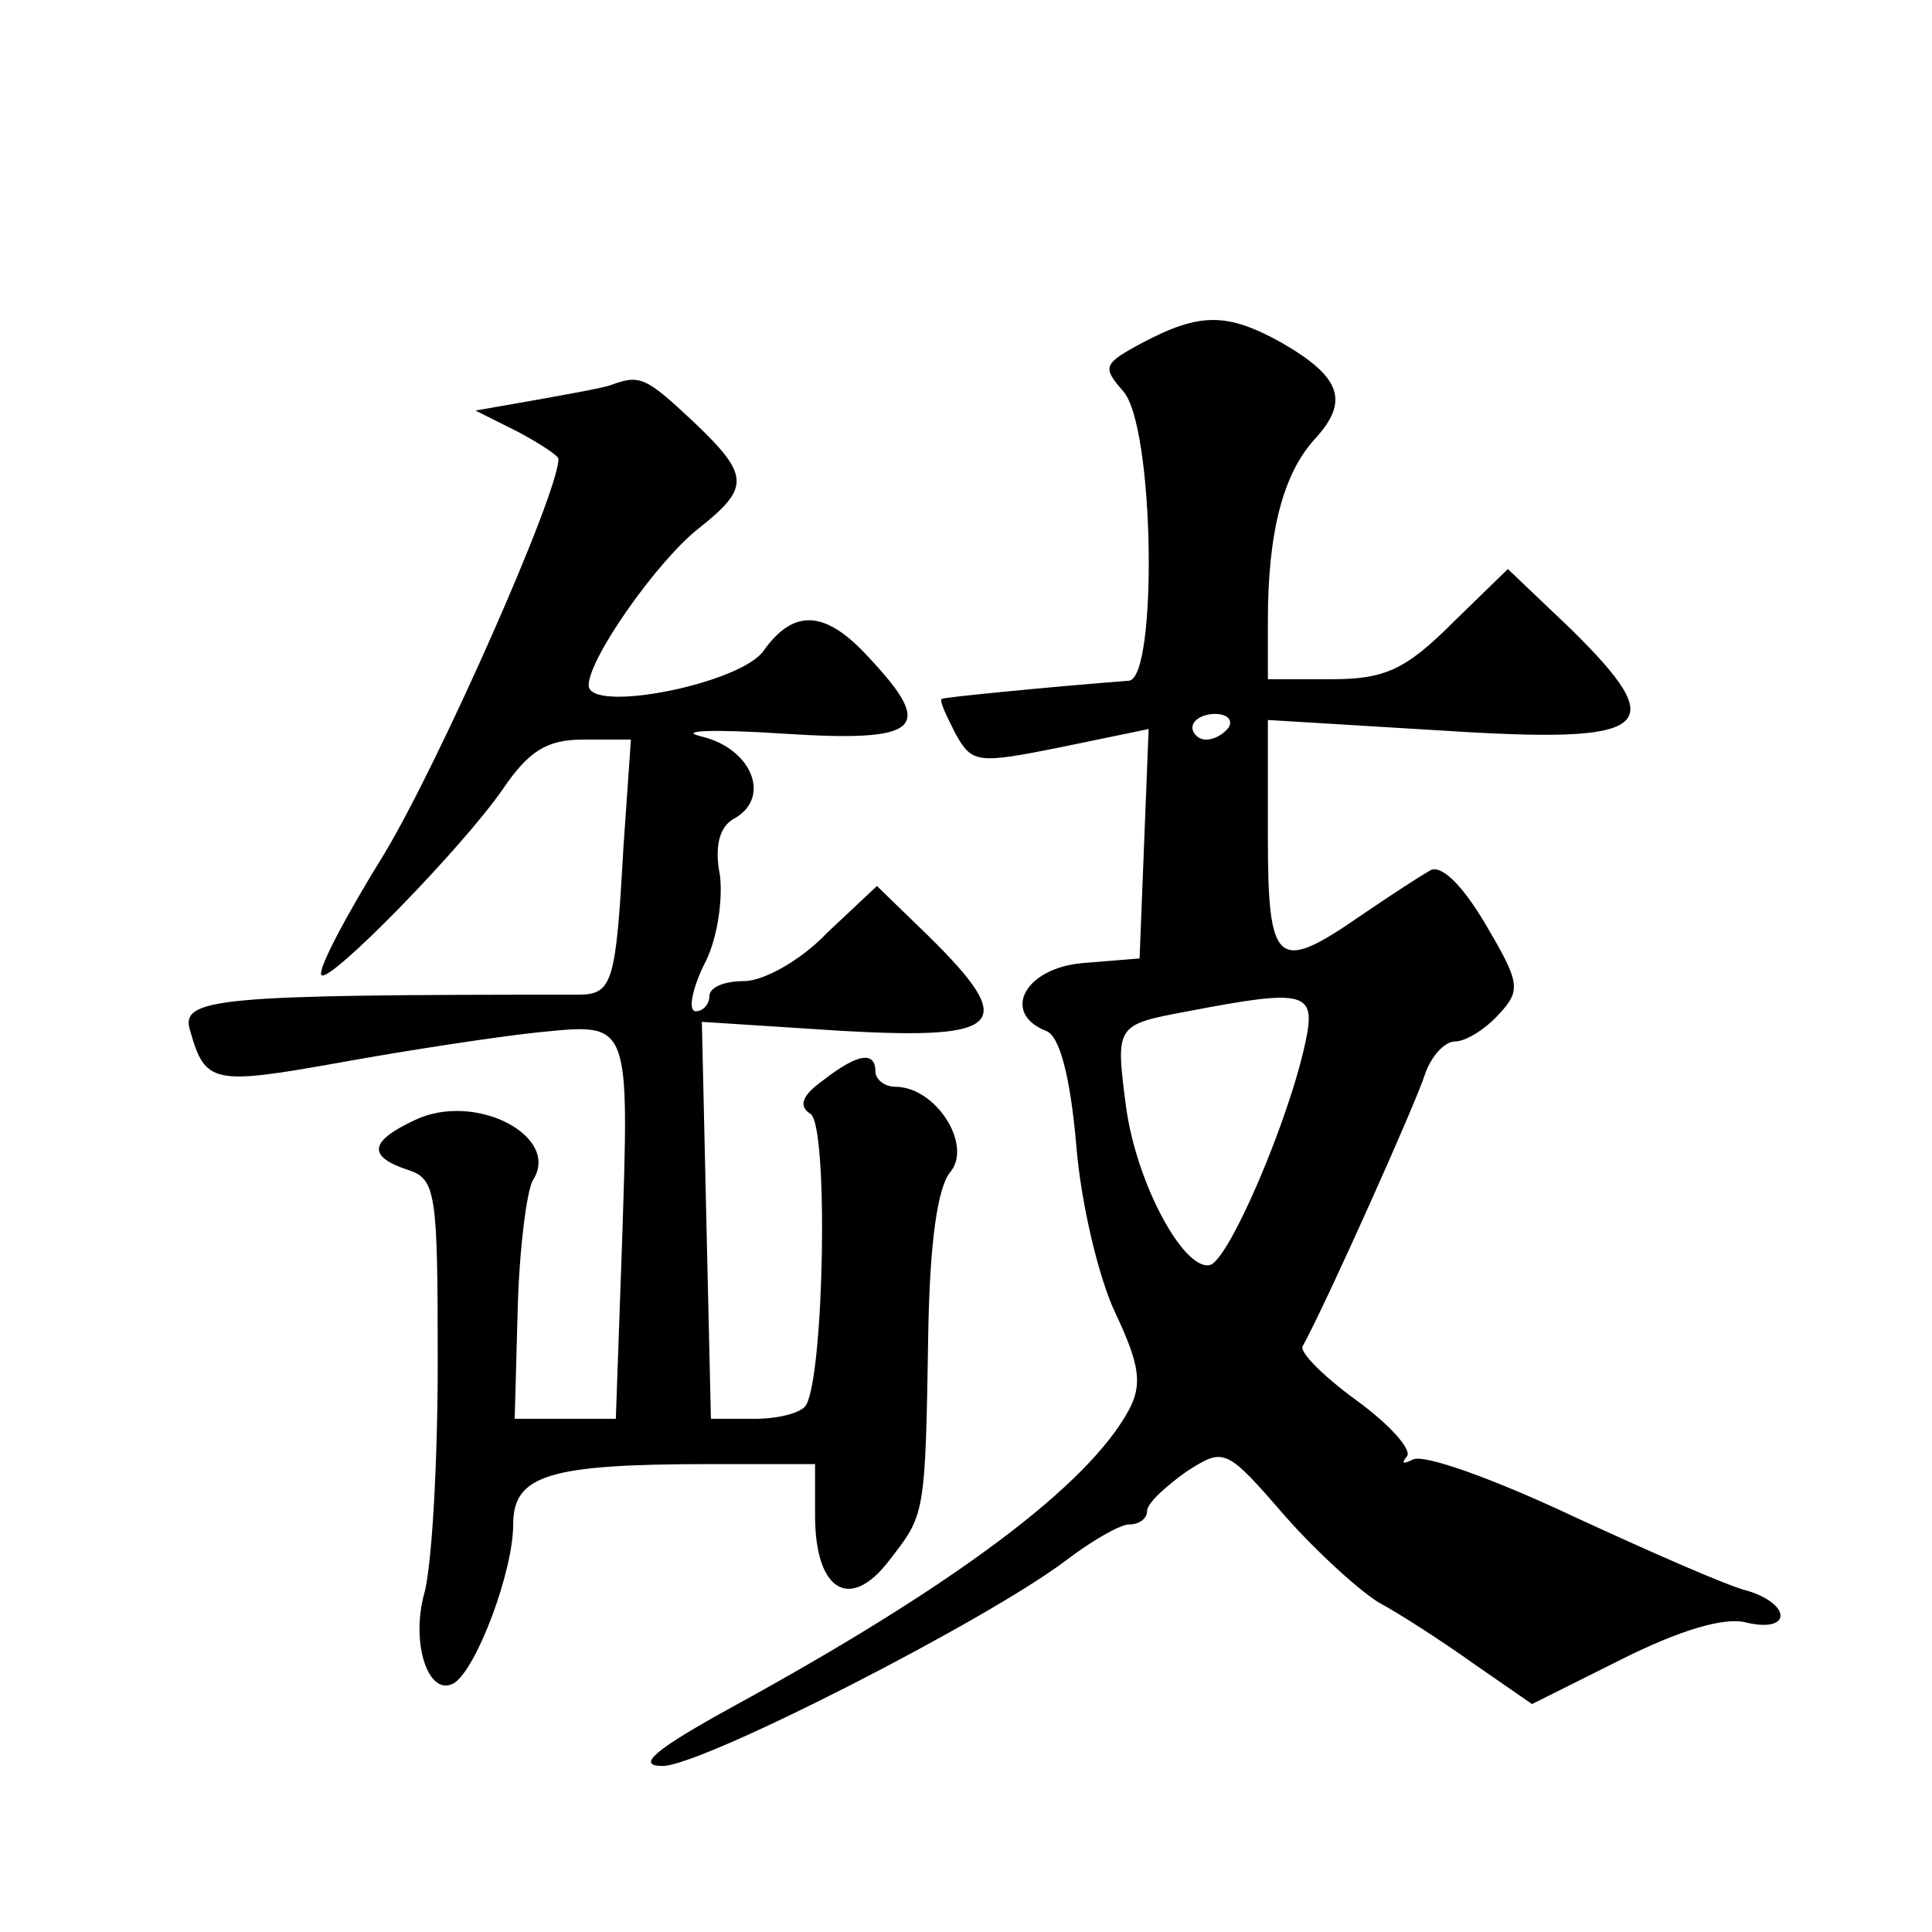 <?xml version="1.0" standalone="no"?>
<!DOCTYPE svg PUBLIC "-//W3C//DTD SVG 20010904//EN"
 "http://www.w3.org/TR/2001/REC-SVG-20010904/DTD/svg10.dtd">
<svg version="1.0" xmlns="http://www.w3.org/2000/svg"
 width="128pt" height="128pt" viewBox="0 0 128 128"
 preserveAspectRatio="xMidYMid meet">
<g transform="translate(0,128) scale(0.1,-0.1)"
fill="#0" stroke="none">
<path d="M757 1053 c-26 -14 -27 -16 -13 -32 21 -23 23 -190 4 -192 -52 -4 -123
-11 -124 -12 -2 -1 3 -11 9 -23 11 -20 15 -20 70 -9 l58 12 -3 -76 -3 -76 -37 -3
c-39 -3 -55 -33 -25 -45 9 -3 16 -30 20 -75 3 -39 15 -89 26 -112 16 -34 18 -47
9 -64 -27 -50 -115 -116 -263 -197 -51 -28 -64 -39 -46 -39 26 0 214 96 267 136
17 13 36 24 42 24 7 0 12 4 12 9 0 5 12 16 26 26 25 16 26 16 65 -29 22 -25 51
-51 63 -58 13 -7 41 -25 62 -40 l39 -27 60 30 c38 19 68 28 82 24 30 -7 30 12 1
21 -13 3 -65 26 -117 50 -51 24 -98 41 -105 37 -6 -3 -8 -3 -4 2 4 4 -11 21 -33
37 -22 16 -38 32 -36 36 15 27 75 161 81 180 4 12 13 22 20 22 7 0 20 8 29 18 15
16 14 21 -9 60 -16 27 -30 40 -37 35 -7 -4 -27 -17 -46 -30 -55 -38 -61 -33 -61
53 l0 77 115 -7 c140 -9 153 1 86 67 l-42 40 -37 -36 c-31 -31 -45 -37 -80 -37
l-42 0 0 39 c0 58 10 97 31 120 23 25 18 41 -22 64 -36 20 -54 20 -92 0z m57 -255
c-3 -4 -9 -8 -15 -8 -5 0 -9 4 -9 8 0 5 7 9 15 9 8 0 12 -4 9 -9z m51 -208 c-11
-52 -50 -143 -63 -148 -17 -5 -49 53 -56 105 -7 54 -7 54 41 63 78 15 85 13 78
-20z M405 1025 c-5 -2 -28 -6 -50 -10 l-40 -7 28 -14 c15 -8 27 -16 27 -18 0 -23
-79 -201 -115 -261 -26 -42 -45 -78 -42 -81 5 -6 93 84 120 123 17 25 29 33 53
33 l32 0 -5 -72 c-5 -89 -7 -97 -30 -97 -240 0 -264 -2 -257 -24 10 -35 15 -36
99 -21 44 8 103 17 131 20 62 6 61 10 56 -143 l-4 -113 -33 0 -34 0 2 73 c1 39
6 78 10 85 19 29 -38 59 -78 40 -30 -14 -32 -24 -5 -33 19 -6 20 -15 20 -128 0
-67 -4 -136 -9 -153 -9 -33 3 -69 20 -59 15 10 39 74 39 105 0 33 24 40 131 40
l69 0 0 -34 c0 -50 23 -64 49 -30 24 31 24 29 26 151 1 59 6 97 15 107 14 18 -10
56 -37 56 -7 0 -13 5 -13 10 0 14 -12 12 -35 -6 -14 -10 -16 -17 -8 -22 12 -8 9
-173 -3 -193 -3 -5 -18 -9 -34 -9 l-29 0 -3 131 -3 132 93 -6 c107 -6 117 4 57
63 l-34 33 -33 -31 c-17 -18 -42 -32 -55 -32 -13 0 -23 -4 -23 -10 0 -5 -4 -10
-9 -10 -5 0 -3 13 5 30 9 16 13 43 11 60 -4 20 0 33 10 38 24 14 11 46 -22 54 -17
4 7 5 53 2 92 -6 102 3 58 50 -29 32 -50 33 -70 5 -15 -22 -116 -42 -116 -23 0
18 46 83 73 104 34 27 34 35 -4 71 -31 29 -35 31 -54 24z"/>
</g>
</svg>

